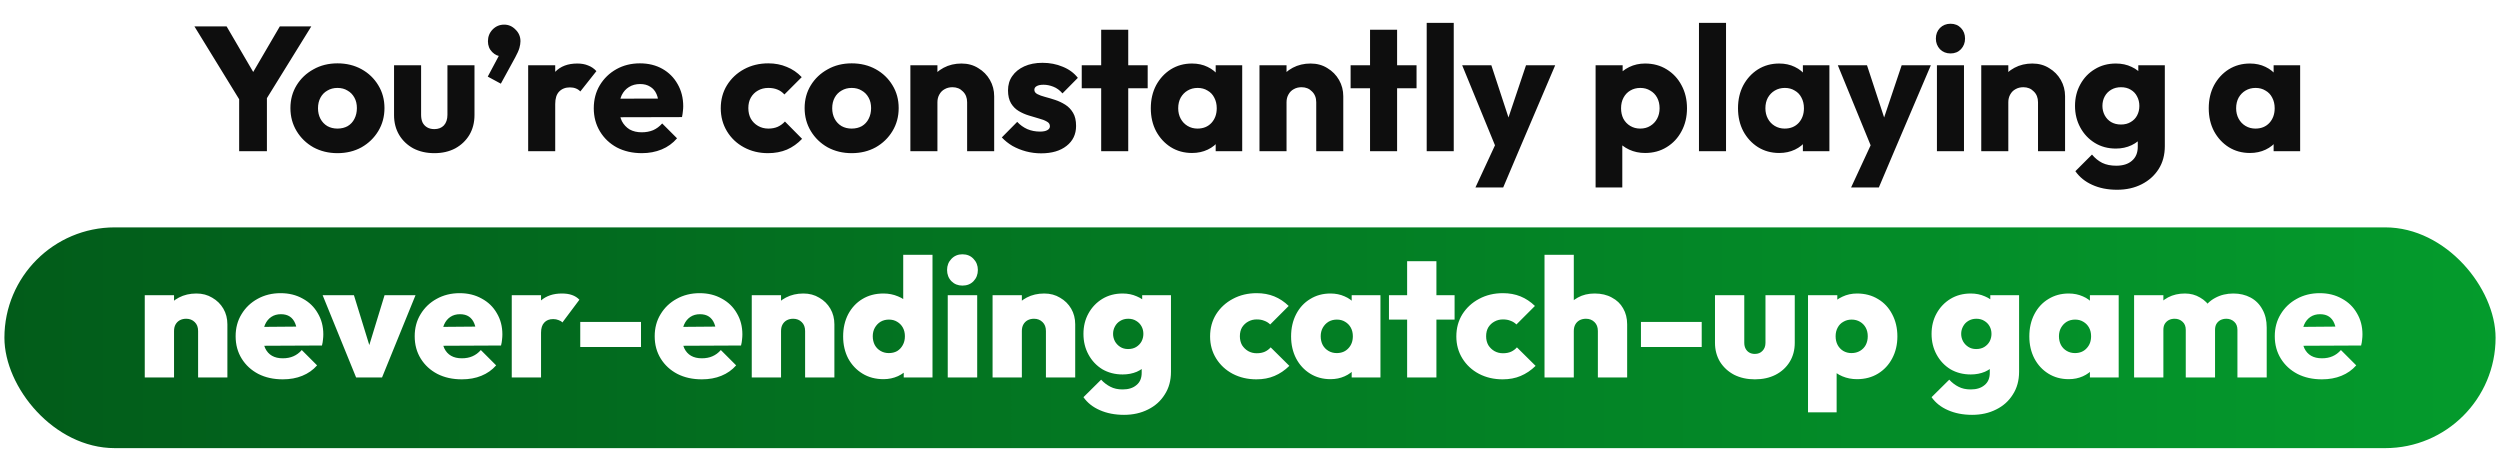 <svg width="2265" height="410" viewBox="0 0 2265 410" fill="none" xmlns="http://www.w3.org/2000/svg">
<g filter="url(#filter0_d_4113_237)">
<rect x="4" y="202" width="2257" height="200" rx="100" fill="url(#paint0_linear_4113_237)"/>
</g>
<path d="M219.719 94.874L176.151 23.916H205.303L238.779 81.259H220.039L253.516 23.916H282.027L238.139 94.874H219.719ZM216.675 137V83.341H241.823V137H216.675ZM305.724 138.762C297.715 138.762 290.454 137 283.94 133.476C277.533 129.846 272.461 124.933 268.723 118.74C264.986 112.547 263.117 105.606 263.117 97.917C263.117 90.229 264.986 83.341 268.723 77.255C272.461 71.168 277.533 66.363 283.94 62.839C290.347 59.208 297.608 57.393 305.724 57.393C313.839 57.393 321.101 59.155 327.508 62.679C333.915 66.203 338.987 71.061 342.724 77.255C346.462 83.341 348.33 90.229 348.33 97.917C348.33 105.606 346.462 112.547 342.724 118.74C338.987 124.933 333.915 129.846 327.508 133.476C321.101 137 313.839 138.762 305.724 138.762ZM305.724 116.498C309.248 116.498 312.344 115.75 315.014 114.255C317.684 112.653 319.712 110.464 321.101 107.688C322.596 104.805 323.343 101.548 323.343 97.917C323.343 94.287 322.596 91.137 321.101 88.467C319.606 85.691 317.523 83.555 314.854 82.06C312.291 80.458 309.248 79.657 305.724 79.657C302.307 79.657 299.263 80.458 296.594 82.06C293.924 83.555 291.842 85.691 290.347 88.467C288.852 91.243 288.105 94.447 288.105 98.078C288.105 101.601 288.852 104.805 290.347 107.688C291.842 110.464 293.924 112.653 296.594 114.255C299.263 115.75 302.307 116.498 305.724 116.498ZM393.527 138.762C386.373 138.762 380.019 137.32 374.466 134.437C369.02 131.447 364.749 127.39 361.652 122.264C358.556 117.032 357.007 111.052 357.007 104.324V59.155H381.514V104.004C381.514 106.674 381.941 108.969 382.795 110.891C383.757 112.814 385.145 114.309 386.96 115.376C388.775 116.444 390.964 116.978 393.527 116.978C397.158 116.978 400.041 115.857 402.177 113.614C404.312 111.265 405.38 108.062 405.38 104.004V59.155H429.887V104.164C429.887 110.998 428.339 117.032 425.242 122.264C422.145 127.39 417.874 131.447 412.428 134.437C406.982 137.32 400.682 138.762 393.527 138.762ZM441.91 69.406L453.603 47.462L460.811 45.54C460.063 47.035 459.156 48.316 458.088 49.384C457.02 50.452 455.792 50.986 454.404 50.986C451.307 50.986 448.477 49.705 445.914 47.142C443.352 44.579 442.07 41.322 442.07 37.371C442.07 33.207 443.458 29.683 446.235 26.8C449.118 23.81 452.642 22.315 456.806 22.315C460.757 22.315 464.174 23.81 467.058 26.8C470.047 29.683 471.542 33.207 471.542 37.371C471.542 39.08 471.222 41.109 470.581 43.458C469.941 45.7 468.659 48.583 466.737 52.107L453.763 75.813L441.91 69.406ZM478.516 137V59.155H503.023V137H478.516ZM503.023 94.233L492.772 86.225C494.801 77.148 498.218 70.1 503.023 65.081C507.828 60.063 514.502 57.553 523.045 57.553C526.782 57.553 530.039 58.141 532.816 59.315C535.699 60.383 538.208 62.092 540.344 64.441L525.768 82.861C524.7 81.686 523.365 80.779 521.764 80.138C520.162 79.497 518.346 79.177 516.318 79.177C512.26 79.177 509.003 80.458 506.547 83.021C504.198 85.477 503.023 89.215 503.023 94.233ZM581.523 138.762C573.087 138.762 565.558 137.053 558.938 133.636C552.424 130.112 547.298 125.254 543.561 119.06C539.824 112.867 537.955 105.873 537.955 98.078C537.955 90.282 539.77 83.341 543.401 77.255C547.138 71.061 552.157 66.203 558.457 62.679C564.758 59.155 571.859 57.393 579.761 57.393C587.449 57.393 594.23 59.048 600.103 62.358C605.976 65.669 610.568 70.26 613.878 76.133C617.295 82.007 619.003 88.734 619.003 96.316C619.003 97.704 618.897 99.199 618.683 100.8C618.576 102.295 618.309 104.057 617.882 106.086L550.769 106.246V89.428L607.471 89.268L596.899 96.316C596.793 91.831 596.098 88.147 594.817 85.263C593.536 82.274 591.614 80.031 589.051 78.536C586.595 76.934 583.551 76.133 579.921 76.133C576.077 76.133 572.713 77.041 569.83 78.856C567.053 80.565 564.864 83.021 563.263 86.225C561.768 89.428 561.02 93.326 561.02 97.917C561.02 102.509 561.821 106.46 563.423 109.77C565.131 112.974 567.481 115.483 570.47 117.298C573.567 119.007 577.198 119.861 581.362 119.861C585.207 119.861 588.677 119.221 591.774 117.939C594.87 116.551 597.593 114.522 599.943 111.853L613.397 125.307C609.553 129.792 604.908 133.156 599.462 135.398C594.016 137.641 588.036 138.762 581.523 138.762ZM695.772 138.762C687.764 138.762 680.502 137 673.989 133.476C667.475 129.952 662.349 125.094 658.612 118.9C654.874 112.707 653.006 105.766 653.006 98.078C653.006 90.282 654.874 83.341 658.612 77.255C662.456 71.061 667.635 66.203 674.149 62.679C680.663 59.155 687.977 57.393 696.093 57.393C702.179 57.393 707.732 58.461 712.751 60.596C717.876 62.625 722.415 65.722 726.366 69.887L710.669 85.584C708.853 83.555 706.718 82.06 704.262 81.099C701.912 80.138 699.189 79.657 696.093 79.657C692.569 79.657 689.419 80.458 686.642 82.06C683.973 83.555 681.837 85.691 680.235 88.467C678.74 91.137 677.993 94.287 677.993 97.917C677.993 101.548 678.74 104.751 680.235 107.528C681.837 110.304 684.026 112.493 686.803 114.095C689.579 115.697 692.676 116.498 696.093 116.498C699.296 116.498 702.126 115.964 704.582 114.896C707.145 113.721 709.334 112.119 711.149 110.091L726.686 125.788C722.628 130.059 718.037 133.316 712.911 135.558C707.785 137.694 702.073 138.762 695.772 138.762ZM771.595 138.762C763.586 138.762 756.325 137 749.811 133.476C743.404 129.846 738.332 124.933 734.595 118.74C730.857 112.547 728.989 105.606 728.989 97.917C728.989 90.229 730.857 83.341 734.595 77.255C738.332 71.168 743.404 66.363 749.811 62.839C756.218 59.208 763.48 57.393 771.595 57.393C779.711 57.393 786.972 59.155 793.379 62.679C799.786 66.203 804.858 71.061 808.596 77.255C812.333 83.341 814.202 90.229 814.202 97.917C814.202 105.606 812.333 112.547 808.596 118.74C804.858 124.933 799.786 129.846 793.379 133.476C786.972 137 779.711 138.762 771.595 138.762ZM771.595 116.498C775.119 116.498 778.216 115.75 780.885 114.255C783.555 112.653 785.584 110.464 786.972 107.688C788.467 104.805 789.214 101.548 789.214 97.917C789.214 94.287 788.467 91.137 786.972 88.467C785.477 85.691 783.395 83.555 780.725 82.06C778.162 80.458 775.119 79.657 771.595 79.657C768.178 79.657 765.135 80.458 762.465 82.06C759.796 83.555 757.713 85.691 756.218 88.467C754.723 91.243 753.976 94.447 753.976 98.078C753.976 101.601 754.723 104.805 756.218 107.688C757.713 110.464 759.796 112.653 762.465 114.255C765.135 115.75 768.178 116.498 771.595 116.498ZM876.217 137V92.632C876.217 88.574 874.936 85.317 872.373 82.861C869.917 80.298 866.767 79.017 862.922 79.017C860.253 79.017 857.904 79.604 855.875 80.779C853.846 81.846 852.244 83.448 851.069 85.584C849.895 87.613 849.308 89.962 849.308 92.632L839.857 87.987C839.857 81.9 841.192 76.561 843.862 71.969C846.531 67.377 850.215 63.853 854.914 61.397C859.719 58.835 865.111 57.553 871.091 57.553C876.858 57.553 881.93 58.941 886.308 61.718C890.793 64.387 894.317 67.965 896.879 72.45C899.442 76.934 900.724 81.846 900.724 87.186V137H876.217ZM824.801 137V59.155H849.308V137H824.801ZM943.213 138.922C938.621 138.922 934.083 138.335 929.598 137.16C925.22 135.986 921.108 134.33 917.264 132.195C913.527 129.952 910.323 127.39 907.654 124.506L921.589 110.411C924.152 113.187 927.195 115.376 930.719 116.978C934.243 118.473 938.087 119.221 942.252 119.221C945.135 119.221 947.324 118.793 948.819 117.939C950.421 117.085 951.221 115.91 951.221 114.415C951.221 112.493 950.26 111.052 948.338 110.091C946.523 109.023 944.174 108.115 941.291 107.368C938.407 106.513 935.364 105.606 932.161 104.645C928.957 103.684 925.914 102.349 923.031 100.64C920.147 98.932 917.798 96.582 915.983 93.593C914.168 90.496 913.26 86.598 913.26 81.9C913.26 76.881 914.541 72.556 917.104 68.926C919.667 65.188 923.298 62.252 927.996 60.116C932.694 57.98 938.194 56.913 944.494 56.913C951.115 56.913 957.201 58.087 962.754 60.436C968.413 62.679 973.005 66.043 976.529 70.527L962.594 84.623C960.138 81.74 957.361 79.711 954.265 78.536C951.275 77.362 948.338 76.774 945.455 76.774C942.679 76.774 940.596 77.201 939.208 78.056C937.82 78.803 937.126 79.924 937.126 81.419C937.126 83.021 938.034 84.302 939.849 85.263C941.664 86.225 944.014 87.079 946.897 87.826C949.78 88.574 952.823 89.481 956.027 90.549C959.23 91.617 962.273 93.059 965.157 94.874C968.04 96.689 970.389 99.145 972.204 102.242C974.02 105.232 974.927 109.183 974.927 114.095C974.927 121.677 972.044 127.71 966.278 132.195C960.618 136.68 952.93 138.922 943.213 138.922ZM997.673 137V26.96H1022.18V137H997.673ZM980.054 79.978V59.155H1039.8V79.978H980.054ZM1079.95 138.602C1072.79 138.602 1066.39 136.84 1060.73 133.316C1055.17 129.792 1050.74 124.987 1047.43 118.9C1044.23 112.814 1042.63 105.873 1042.63 98.078C1042.63 90.282 1044.23 83.341 1047.43 77.255C1050.74 71.168 1055.17 66.363 1060.73 62.839C1066.39 59.315 1072.79 57.553 1079.95 57.553C1085.18 57.553 1089.88 58.568 1094.04 60.596C1098.31 62.625 1101.78 65.455 1104.45 69.086C1107.12 72.61 1108.62 76.667 1108.94 81.259V114.896C1108.62 119.488 1107.12 123.599 1104.45 127.229C1101.89 130.753 1098.47 133.53 1094.2 135.558C1089.93 137.587 1085.18 138.602 1079.95 138.602ZM1084.91 116.498C1090.14 116.498 1094.36 114.789 1097.57 111.372C1100.77 107.848 1102.37 103.417 1102.37 98.078C1102.37 94.447 1101.62 91.243 1100.13 88.467C1098.74 85.691 1096.71 83.555 1094.04 82.06C1091.48 80.458 1088.49 79.657 1085.07 79.657C1081.66 79.657 1078.61 80.458 1075.94 82.06C1073.38 83.555 1071.3 85.691 1069.7 88.467C1068.2 91.243 1067.45 94.447 1067.45 98.078C1067.45 101.601 1068.2 104.751 1069.7 107.528C1071.19 110.304 1073.27 112.493 1075.94 114.095C1078.61 115.697 1081.6 116.498 1084.91 116.498ZM1101.41 137V116.017L1105.09 97.116L1101.41 78.216V59.155H1125.44V137H1101.41ZM1192.51 137V92.632C1192.51 88.574 1191.22 85.317 1188.66 82.861C1186.21 80.298 1183.06 79.017 1179.21 79.017C1176.54 79.017 1174.19 79.604 1172.16 80.779C1170.14 81.846 1168.53 83.448 1167.36 85.584C1166.18 87.613 1165.6 89.962 1165.6 92.632L1156.15 87.987C1156.15 81.9 1157.48 76.561 1160.15 71.969C1162.82 67.377 1166.5 63.853 1171.2 61.397C1176.01 58.835 1181.4 57.553 1187.38 57.553C1193.15 57.553 1198.22 58.941 1202.6 61.718C1207.08 64.387 1210.61 67.965 1213.17 72.45C1215.73 76.934 1217.01 81.846 1217.01 87.186V137H1192.51ZM1141.09 137V59.155H1165.6V137H1141.09ZM1241.26 137V26.96H1265.77V137H1241.26ZM1223.65 79.978V59.155H1283.39V79.978H1223.65ZM1292.59 137V20.713H1317.09V137H1292.59ZM1356.78 137.32L1324.74 59.155H1351.17L1371.51 121.143H1361.74L1382.56 59.155H1408.99L1375.68 137.32H1356.78ZM1336.75 169.836L1360.14 119.381L1375.68 137.32L1361.9 169.836H1336.75ZM1490.46 138.602C1485.23 138.602 1480.42 137.587 1476.04 135.558C1471.67 133.53 1468.09 130.753 1465.31 127.229C1462.54 123.599 1460.93 119.488 1460.51 114.896V82.06C1460.93 77.468 1462.54 73.304 1465.31 69.566C1468.09 65.829 1471.67 62.892 1476.04 60.757C1480.42 58.621 1485.23 57.553 1490.46 57.553C1497.83 57.553 1504.34 59.315 1510 62.839C1515.77 66.363 1520.25 71.168 1523.46 77.255C1526.77 83.341 1528.42 90.282 1528.42 98.078C1528.42 105.873 1526.77 112.814 1523.46 118.9C1520.25 124.987 1515.77 129.792 1510 133.316C1504.34 136.84 1497.83 138.602 1490.46 138.602ZM1445.61 169.836V59.155H1470.12V79.177L1466.11 98.078L1469.8 116.978V169.836H1445.61ZM1485.97 116.498C1489.5 116.498 1492.54 115.697 1495.1 114.095C1497.77 112.493 1499.86 110.304 1501.35 107.528C1502.85 104.751 1503.59 101.601 1503.59 98.078C1503.59 94.447 1502.85 91.243 1501.35 88.467C1499.86 85.691 1497.77 83.555 1495.1 82.06C1492.54 80.458 1489.55 79.657 1486.13 79.657C1482.72 79.657 1479.67 80.458 1477 82.06C1474.44 83.555 1472.41 85.691 1470.92 88.467C1469.42 91.243 1468.68 94.447 1468.68 98.078C1468.68 101.601 1469.37 104.751 1470.76 107.528C1472.25 110.304 1474.33 112.493 1477 114.095C1479.67 115.697 1482.66 116.498 1485.97 116.498ZM1539.27 137V20.713H1563.78V137H1539.27ZM1611.95 138.602C1604.79 138.602 1598.39 136.84 1592.73 133.316C1587.17 129.792 1582.74 124.987 1579.43 118.9C1576.23 112.814 1574.63 105.873 1574.63 98.078C1574.63 90.282 1576.23 83.341 1579.43 77.255C1582.74 71.168 1587.17 66.363 1592.73 62.839C1598.39 59.315 1604.79 57.553 1611.95 57.553C1617.18 57.553 1621.88 58.568 1626.04 60.596C1630.31 62.625 1633.78 65.455 1636.45 69.086C1639.12 72.61 1640.62 76.667 1640.94 81.259V114.896C1640.62 119.488 1639.12 123.599 1636.45 127.229C1633.89 130.753 1630.47 133.53 1626.2 135.558C1621.93 137.587 1617.18 138.602 1611.95 138.602ZM1616.91 116.498C1622.14 116.498 1626.36 114.789 1629.57 111.372C1632.77 107.848 1634.37 103.417 1634.37 98.078C1634.37 94.447 1633.62 91.243 1632.13 88.467C1630.74 85.691 1628.71 83.555 1626.04 82.06C1623.48 80.458 1620.49 79.657 1617.07 79.657C1613.66 79.657 1610.61 80.458 1607.94 82.06C1605.38 83.555 1603.3 85.691 1601.7 88.467C1600.2 91.243 1599.45 94.447 1599.45 98.078C1599.45 101.601 1600.2 104.751 1601.7 107.528C1603.19 110.304 1605.27 112.493 1607.94 114.095C1610.61 115.697 1613.6 116.498 1616.91 116.498ZM1633.41 137V116.017L1637.09 97.116L1633.41 78.216V59.155H1657.44V137H1633.41ZM1697.12 137.32L1665.08 59.155H1691.51L1711.85 121.143H1702.08L1722.9 59.155H1749.33L1716.02 137.32H1697.12ZM1677.09 169.836L1700.48 119.381L1716.02 137.32L1702.24 169.836H1677.09ZM1754.86 137V59.155H1779.37V137H1754.86ZM1767.19 48.423C1763.35 48.423 1760.15 47.142 1757.58 44.579C1755.13 41.91 1753.9 38.706 1753.9 34.968C1753.9 31.124 1755.13 27.921 1757.58 25.358C1760.15 22.795 1763.35 21.514 1767.19 21.514C1771.04 21.514 1774.19 22.795 1776.64 25.358C1779.1 27.921 1780.33 31.124 1780.33 34.968C1780.33 38.706 1779.1 41.91 1776.64 44.579C1774.19 47.142 1771.04 48.423 1767.19 48.423ZM1846.44 137V92.632C1846.44 88.574 1845.16 85.317 1842.59 82.861C1840.14 80.298 1836.99 79.017 1833.14 79.017C1830.48 79.017 1828.13 79.604 1826.1 80.779C1824.07 81.846 1822.47 83.448 1821.29 85.584C1820.12 87.613 1819.53 89.962 1819.53 92.632L1810.08 87.987C1810.08 81.9 1811.41 76.561 1814.08 71.969C1816.75 67.377 1820.44 63.853 1825.14 61.397C1829.94 58.835 1835.33 57.553 1841.31 57.553C1847.08 57.553 1852.15 58.941 1856.53 61.718C1861.02 64.387 1864.54 67.965 1867.1 72.45C1869.66 76.934 1870.95 81.846 1870.95 87.186V137H1846.44ZM1795.02 137V59.155H1819.53V137H1795.02ZM1918.08 171.918C1909.54 171.918 1902.01 170.423 1895.5 167.433C1889.09 164.55 1884.02 160.439 1880.28 155.1L1895.34 140.043C1898.11 143.354 1901.21 145.863 1904.63 147.572C1908.15 149.28 1912.37 150.134 1917.28 150.134C1923.37 150.134 1928.12 148.639 1931.53 145.649C1935.06 142.66 1936.82 138.442 1936.82 132.996V113.134L1940.98 96.155L1937.3 79.177V59.155H1961.33V132.355C1961.33 140.364 1959.46 147.305 1955.72 153.178C1951.98 159.051 1946.86 163.642 1940.34 166.953C1933.83 170.263 1926.41 171.918 1918.08 171.918ZM1916.96 134.597C1909.8 134.597 1903.45 132.889 1897.9 129.472C1892.35 126.055 1887.97 121.41 1884.76 115.537C1881.56 109.663 1879.96 103.15 1879.96 95.995C1879.96 88.734 1881.56 82.22 1884.76 76.454C1887.97 70.581 1892.35 65.989 1897.9 62.679C1903.45 59.262 1909.8 57.553 1916.96 57.553C1922.3 57.553 1927.05 58.568 1931.21 60.596C1935.49 62.519 1938.9 65.295 1941.47 68.926C1944.14 72.45 1945.63 76.561 1945.95 81.259V110.891C1945.63 115.483 1944.14 119.594 1941.47 123.225C1938.9 126.749 1935.49 129.525 1931.21 131.554C1926.94 133.583 1922.19 134.597 1916.96 134.597ZM1921.6 112.814C1925.02 112.814 1927.96 112.066 1930.41 110.571C1932.98 109.076 1934.9 107.101 1936.18 104.645C1937.57 102.082 1938.26 99.199 1938.26 95.995C1938.26 92.792 1937.57 89.909 1936.18 87.346C1934.9 84.783 1932.98 82.754 1930.41 81.259C1927.96 79.764 1925.02 79.017 1921.6 79.017C1918.29 79.017 1915.36 79.764 1912.79 81.259C1910.23 82.754 1908.26 84.783 1906.87 87.346C1905.48 89.909 1904.79 92.792 1904.79 95.995C1904.79 98.985 1905.48 101.815 1906.87 104.484C1908.26 107.047 1910.18 109.076 1912.63 110.571C1915.2 112.066 1918.19 112.814 1921.6 112.814ZM2038.44 138.602C2031.28 138.602 2024.88 136.84 2019.22 133.316C2013.66 129.792 2009.23 124.987 2005.92 118.9C2002.72 112.814 2001.12 105.873 2001.12 98.078C2001.12 90.282 2002.72 83.341 2005.92 77.255C2009.23 71.168 2013.66 66.363 2019.22 62.839C2024.88 59.315 2031.28 57.553 2038.44 57.553C2043.67 57.553 2048.37 58.568 2052.53 60.596C2056.8 62.625 2060.27 65.455 2062.94 69.086C2065.61 72.61 2067.11 76.667 2067.43 81.259V114.896C2067.11 119.488 2065.61 123.599 2062.94 127.229C2060.38 130.753 2056.96 133.53 2052.69 135.558C2048.42 137.587 2043.67 138.602 2038.44 138.602ZM2043.4 116.498C2048.64 116.498 2052.85 114.789 2056.06 111.372C2059.26 107.848 2060.86 103.417 2060.86 98.078C2060.86 94.447 2060.11 91.243 2058.62 88.467C2057.23 85.691 2055.2 83.555 2052.53 82.06C2049.97 80.458 2046.98 79.657 2043.56 79.657C2040.15 79.657 2037.1 80.458 2034.43 82.06C2031.87 83.555 2029.79 85.691 2028.19 88.467C2026.69 91.243 2025.94 94.447 2025.94 98.078C2025.94 101.601 2026.69 104.751 2028.19 107.528C2029.68 110.304 2031.76 112.493 2034.43 114.095C2037.1 115.697 2040.09 116.498 2043.4 116.498ZM2059.9 137V116.017L2063.59 97.116L2059.9 78.216V59.155H2083.93V137H2059.9Z" fill="#0E0E0E"/>
<path d="M179.481 342V299.917C179.481 296.461 178.464 293.767 176.431 291.835C174.398 289.802 171.806 288.786 168.655 288.786C166.52 288.786 164.589 289.243 162.861 290.158C161.234 291.073 159.964 292.344 159.049 293.97C158.134 295.597 157.677 297.579 157.677 299.917L147.308 295.037C147.308 289.04 148.63 283.907 151.273 279.637C153.916 275.266 157.524 271.912 162.099 269.574C166.774 267.134 172.06 265.915 177.956 265.915C183.343 265.915 188.121 267.185 192.289 269.727C196.558 272.166 199.912 275.47 202.352 279.637C204.792 283.805 206.012 288.532 206.012 293.818V342H179.481ZM131.146 342V267.439H157.677V342H131.146ZM256.177 343.677C247.842 343.677 240.472 342.051 234.068 338.798C227.664 335.444 222.633 330.818 218.973 324.923C215.314 319.027 213.484 312.267 213.484 304.643C213.484 297.121 215.263 290.463 218.821 284.669C222.378 278.773 227.207 274.148 233.306 270.794C239.507 267.338 246.47 265.61 254.195 265.61C261.717 265.61 268.375 267.236 274.169 270.489C280.065 273.64 284.639 278.062 287.892 283.754C291.247 289.345 292.924 295.749 292.924 302.966C292.924 304.491 292.822 306.067 292.619 307.693C292.517 309.218 292.212 310.997 291.704 313.03L225.987 313.335V296.257L281.183 295.8L269.29 303.271C269.188 299.104 268.579 295.698 267.46 293.055C266.342 290.311 264.716 288.227 262.581 286.804C260.447 285.381 257.753 284.669 254.5 284.669C251.146 284.669 248.248 285.482 245.809 287.109C243.369 288.735 241.489 291.022 240.167 293.97C238.846 296.918 238.185 300.476 238.185 304.643C238.185 308.913 238.897 312.572 240.32 315.622C241.743 318.57 243.776 320.806 246.419 322.331C249.062 323.855 252.314 324.618 256.177 324.618C259.837 324.618 263.039 324.008 265.783 322.788C268.629 321.568 271.171 319.688 273.407 317.146L287.282 331.022C283.623 335.189 279.15 338.341 273.864 340.475C268.68 342.61 262.784 343.677 256.177 343.677ZM322.641 342L292.298 267.439H320.659L340.023 330.259H329.198L348.41 267.439H376.465L346.122 342H322.641ZM418.409 343.677C410.074 343.677 402.704 342.051 396.3 338.798C389.896 335.444 384.864 330.818 381.205 324.923C377.545 319.027 375.716 312.267 375.716 304.643C375.716 297.121 377.495 290.463 381.052 284.669C384.61 278.773 389.439 274.148 395.538 270.794C401.738 267.338 408.701 265.61 416.427 265.61C423.949 265.61 430.607 267.236 436.401 270.489C442.297 273.64 446.871 278.062 450.124 283.754C453.478 289.345 455.156 295.749 455.156 302.966C455.156 304.491 455.054 306.067 454.851 307.693C454.749 309.218 454.444 310.997 453.936 313.03L388.219 313.335V296.257L443.415 295.8L431.522 303.271C431.42 299.104 430.81 295.698 429.692 293.055C428.574 290.311 426.948 288.227 424.813 286.804C422.678 285.381 419.985 284.669 416.732 284.669C413.377 284.669 410.48 285.482 408.041 287.109C405.601 288.735 403.72 291.022 402.399 293.97C401.078 296.918 400.417 300.476 400.417 304.643C400.417 308.913 401.128 312.572 402.552 315.622C403.975 318.57 406.008 320.806 408.651 322.331C411.293 323.855 414.546 324.618 418.409 324.618C422.068 324.618 425.27 324.008 428.015 322.788C430.861 321.568 433.402 319.688 435.639 317.146L449.514 331.022C445.855 335.189 441.382 338.341 436.096 340.475C430.912 342.61 425.016 343.677 418.409 343.677ZM463.65 342V267.439H490.181V342H463.65ZM490.181 301.441L478.288 291.378C481.236 282.941 485.149 276.588 490.028 272.319C494.908 268.049 501.261 265.915 509.088 265.915C512.646 265.915 515.695 266.372 518.236 267.287C520.879 268.202 523.116 269.625 524.945 271.556L509.545 292.14C508.732 291.226 507.563 290.514 506.038 290.006C504.615 289.396 502.989 289.091 501.159 289.091C497.703 289.091 495.009 290.158 493.078 292.293C491.147 294.326 490.181 297.375 490.181 301.441ZM525.707 314.402V291.683H580.75V314.402H525.707ZM635.848 343.677C627.512 343.677 620.143 342.051 613.739 338.798C607.335 335.444 602.303 330.818 598.644 324.923C594.984 319.027 593.154 312.267 593.154 304.643C593.154 297.121 594.933 290.463 598.491 284.669C602.049 278.773 606.877 274.148 612.976 270.794C619.177 267.338 626.14 265.61 633.865 265.61C641.388 265.61 648.046 267.236 653.84 270.489C659.736 273.64 664.31 278.062 667.563 283.754C670.917 289.345 672.594 295.749 672.594 302.966C672.594 304.491 672.493 306.067 672.289 307.693C672.188 309.218 671.883 310.997 671.374 313.03L605.657 313.335V296.257L660.854 295.8L648.961 303.271C648.859 299.104 648.249 295.698 647.131 293.055C646.013 290.311 644.386 288.227 642.252 286.804C640.117 285.381 637.423 284.669 634.17 284.669C630.816 284.669 627.919 285.482 625.479 287.109C623.04 288.735 621.159 291.022 619.838 293.97C618.516 296.918 617.856 300.476 617.856 304.643C617.856 308.913 618.567 312.572 619.99 315.622C621.413 318.57 623.446 320.806 626.089 322.331C628.732 323.855 631.985 324.618 635.848 324.618C639.507 324.618 642.709 324.008 645.454 322.788C648.3 321.568 650.841 319.688 653.077 317.146L666.953 331.022C663.293 335.189 658.821 338.341 653.535 340.475C648.351 342.61 642.455 343.677 635.848 343.677ZM729.424 342V299.917C729.424 296.461 728.407 293.767 726.374 291.835C724.341 289.802 721.749 288.786 718.598 288.786C716.463 288.786 714.532 289.243 712.804 290.158C711.177 291.073 709.907 292.344 708.992 293.97C708.077 295.597 707.62 297.579 707.62 299.917L697.251 295.037C697.251 289.04 698.573 283.907 701.216 279.637C703.859 275.266 707.467 271.912 712.041 269.574C716.717 267.134 722.003 265.915 727.899 265.915C733.286 265.915 738.064 267.185 742.232 269.727C746.501 272.166 749.855 275.47 752.295 279.637C754.735 283.805 755.954 288.532 755.954 293.818V342H729.424ZM681.089 342V267.439H707.62V342H681.089ZM800.479 343.525C793.261 343.525 786.908 341.848 781.419 338.493C775.93 335.139 771.61 330.564 768.459 324.77C765.409 318.875 763.884 312.216 763.884 304.796C763.884 297.274 765.409 290.565 768.459 284.669C771.61 278.773 775.879 274.199 781.267 270.946C786.756 267.592 793.16 265.915 800.479 265.915C805.154 265.915 809.525 266.779 813.591 268.507C817.657 270.133 821.063 272.471 823.807 275.521C826.552 278.57 828.178 282.026 828.687 285.889V322.331C828.178 326.193 826.552 329.751 823.807 333.004C821.063 336.257 817.657 338.849 813.591 340.78C809.525 342.61 805.154 343.525 800.479 343.525ZM805.205 319.891C808.153 319.891 810.694 319.281 812.829 318.061C814.964 316.74 816.641 314.961 817.861 312.725C819.182 310.387 819.843 307.693 819.843 304.643C819.843 301.696 819.233 299.104 818.013 296.867C816.793 294.631 815.065 292.852 812.829 291.531C810.694 290.209 808.204 289.548 805.358 289.548C802.512 289.548 799.97 290.209 797.734 291.531C795.599 292.852 793.871 294.682 792.55 297.02C791.33 299.256 790.72 301.797 790.72 304.643C790.72 307.591 791.33 310.234 792.55 312.572C793.77 314.809 795.498 316.587 797.734 317.909C799.97 319.23 802.461 319.891 805.205 319.891ZM844.849 342H818.776V322.026L822.588 303.729L818.318 285.736V230.845H844.849V342ZM858.654 342V267.439H885.337V342H858.654ZM871.919 258.748C867.955 258.748 864.651 257.427 862.008 254.784C859.365 252.039 858.044 248.634 858.044 244.568C858.044 240.604 859.365 237.249 862.008 234.505C864.651 231.76 867.955 230.388 871.919 230.388C876.087 230.388 879.441 231.76 881.983 234.505C884.626 237.249 885.947 240.604 885.947 244.568C885.947 248.634 884.626 252.039 881.983 254.784C879.441 257.427 876.087 258.748 871.919 258.748ZM947.607 342V299.917C947.607 296.461 946.59 293.767 944.557 291.835C942.524 289.802 939.932 288.786 936.781 288.786C934.646 288.786 932.715 289.243 930.987 290.158C929.361 291.073 928.09 292.344 927.175 293.97C926.26 295.597 925.803 297.579 925.803 299.917L915.434 295.037C915.434 289.04 916.756 283.907 919.399 279.637C922.042 275.266 925.65 271.912 930.225 269.574C934.901 267.134 940.186 265.915 946.082 265.915C951.47 265.915 956.247 267.185 960.415 269.727C964.684 272.166 968.039 275.47 970.478 279.637C972.918 283.805 974.138 288.532 974.138 293.818V342H947.607ZM899.272 342V267.439H925.803V342H899.272ZM1018.36 375.85C1010.12 375.85 1002.8 374.426 996.4 371.58C990.098 368.836 985.168 364.922 981.61 359.84L997.62 343.982C1000.16 346.727 1002.96 348.861 1006.01 350.386C1009.06 352.013 1012.77 352.826 1017.14 352.826C1022.42 352.826 1026.59 351.504 1029.64 348.861C1032.79 346.32 1034.37 342.61 1034.37 337.731V318.366L1038.64 302.204L1034.82 286.194V267.439H1060.9V336.816C1060.9 344.745 1059.02 351.606 1055.26 357.4C1051.6 363.296 1046.56 367.819 1040.16 370.97C1033.76 374.223 1026.49 375.85 1018.36 375.85ZM1017.14 339.255C1010.22 339.255 1004.07 337.68 998.687 334.529C993.402 331.276 989.234 326.854 986.184 321.263C983.135 315.673 981.61 309.421 981.61 302.509C981.61 295.597 983.135 289.396 986.184 283.907C989.234 278.418 993.402 274.047 998.687 270.794C1004.07 267.541 1010.22 265.915 1017.14 265.915C1021.81 265.915 1026.08 266.779 1029.94 268.507C1033.91 270.133 1037.11 272.471 1039.55 275.521C1041.99 278.468 1043.52 281.925 1044.13 285.889V319.281C1043.52 323.245 1041.94 326.752 1039.4 329.802C1036.96 332.75 1033.81 335.088 1029.94 336.816C1026.08 338.442 1021.81 339.255 1017.14 339.255ZM1022.02 316.232C1024.86 316.232 1027.3 315.622 1029.33 314.402C1031.47 313.08 1033.1 311.403 1034.21 309.37C1035.33 307.236 1035.89 304.948 1035.89 302.509C1035.89 299.968 1035.33 297.68 1034.21 295.647C1033.1 293.614 1031.52 291.988 1029.49 290.768C1027.45 289.447 1025.01 288.786 1022.17 288.786C1019.42 288.786 1016.98 289.447 1014.85 290.768C1012.82 291.988 1011.24 293.665 1010.12 295.8C1009 297.833 1008.45 300.069 1008.45 302.509C1008.45 304.847 1009 307.083 1010.12 309.218C1011.24 311.251 1012.82 312.928 1014.85 314.249C1016.88 315.571 1019.27 316.232 1022.02 316.232ZM1138.27 343.677C1130.34 343.677 1123.18 342 1116.77 338.646C1110.47 335.291 1105.49 330.666 1101.83 324.77C1098.17 318.875 1096.34 312.216 1096.34 304.796C1096.34 297.274 1098.17 290.565 1101.83 284.669C1105.59 278.773 1110.62 274.148 1116.93 270.794C1123.33 267.338 1130.55 265.61 1138.58 265.61C1144.37 265.61 1149.66 266.575 1154.44 268.507C1159.21 270.438 1163.58 273.335 1167.55 277.198L1150.78 293.97C1149.25 292.445 1147.47 291.327 1145.44 290.616C1143.51 289.802 1141.22 289.396 1138.58 289.396C1135.73 289.396 1133.14 290.057 1130.8 291.378C1128.57 292.598 1126.74 294.326 1125.31 296.562C1123.99 298.799 1123.33 301.492 1123.33 304.643C1123.33 307.693 1123.99 310.387 1125.31 312.725C1126.74 314.961 1128.57 316.74 1130.8 318.061C1133.14 319.383 1135.73 320.043 1138.58 320.043C1141.42 320.043 1143.86 319.586 1145.9 318.671C1147.93 317.756 1149.71 316.435 1151.23 314.707L1168.16 331.479C1163.99 335.545 1159.47 338.595 1154.59 340.628C1149.81 342.661 1144.37 343.677 1138.27 343.677ZM1205.41 343.525C1198.49 343.525 1192.34 341.848 1186.96 338.493C1181.57 335.139 1177.35 330.564 1174.3 324.77C1171.25 318.875 1169.73 312.216 1169.73 304.796C1169.73 297.274 1171.25 290.565 1174.3 284.669C1177.35 278.773 1181.57 274.199 1186.96 270.946C1192.34 267.592 1198.49 265.915 1205.41 265.915C1210.08 265.915 1214.35 266.779 1218.21 268.507C1222.08 270.133 1225.23 272.471 1227.67 275.521C1230.21 278.57 1231.73 282.026 1232.24 285.889V323.398C1231.73 327.362 1230.21 330.869 1227.67 333.919C1225.23 336.867 1222.08 339.205 1218.21 340.933C1214.35 342.661 1210.08 343.525 1205.41 343.525ZM1211.05 319.891C1215.42 319.891 1218.92 318.468 1221.57 315.622C1224.31 312.775 1225.68 309.116 1225.68 304.643C1225.68 301.696 1225.07 299.104 1223.85 296.867C1222.63 294.631 1220.91 292.852 1218.67 291.531C1216.54 290.209 1214.05 289.548 1211.2 289.548C1208.35 289.548 1205.81 290.209 1203.58 291.531C1201.44 292.852 1199.71 294.682 1198.39 297.02C1197.17 299.256 1196.56 301.797 1196.56 304.643C1196.56 307.591 1197.17 310.234 1198.39 312.572C1199.61 314.809 1201.34 316.587 1203.58 317.909C1205.81 319.23 1208.3 319.891 1211.05 319.891ZM1224.62 342V322.026L1228.43 303.729L1224.62 285.736V267.439H1250.69V342H1224.62ZM1274.86 342V236.639H1301.39V342H1274.86ZM1258.4 289.548V267.439H1317.86V289.548H1258.4ZM1361.37 343.677C1353.44 343.677 1346.27 342 1339.87 338.646C1333.57 335.291 1328.59 330.666 1324.93 324.77C1321.27 318.875 1319.44 312.216 1319.44 304.796C1319.44 297.274 1321.27 290.565 1324.93 284.669C1328.69 278.773 1333.72 274.148 1340.02 270.794C1346.43 267.338 1353.64 265.61 1361.67 265.61C1367.47 265.61 1372.75 266.575 1377.53 268.507C1382.31 270.438 1386.68 273.335 1390.65 277.198L1373.87 293.97C1372.35 292.445 1370.57 291.327 1368.54 290.616C1366.6 289.802 1364.32 289.396 1361.67 289.396C1358.83 289.396 1356.24 290.057 1353.9 291.378C1351.66 292.598 1349.83 294.326 1348.41 296.562C1347.09 298.799 1346.43 301.492 1346.43 304.643C1346.43 307.693 1347.09 310.387 1348.41 312.725C1349.83 314.961 1351.66 316.74 1353.9 318.061C1356.24 319.383 1358.83 320.043 1361.67 320.043C1364.52 320.043 1366.96 319.586 1368.99 318.671C1371.03 317.756 1372.81 316.435 1374.33 314.707L1391.26 331.479C1387.09 335.545 1382.56 338.595 1377.68 340.628C1372.91 342.661 1367.47 343.677 1361.37 343.677ZM1447.67 342V299.917C1447.67 296.461 1446.65 293.767 1444.62 291.835C1442.58 289.802 1439.99 288.786 1436.84 288.786C1434.71 288.786 1432.78 289.243 1431.05 290.158C1429.42 291.073 1428.15 292.344 1427.24 293.97C1426.32 295.597 1425.86 297.579 1425.86 299.917L1415.5 295.037C1415.5 289.04 1416.71 283.907 1419.15 279.637C1421.7 275.266 1425.15 271.912 1429.52 269.574C1433.89 267.134 1438.98 265.915 1444.77 265.915C1450.77 265.915 1455.95 267.134 1460.32 269.574C1464.8 271.912 1468.2 275.165 1470.54 279.332C1472.98 283.5 1474.2 288.329 1474.2 293.818V342H1447.67ZM1399.33 342V230.845H1425.86V342H1399.33ZM1486.7 314.402V291.683H1541.75V314.402H1486.7ZM1589.91 343.677C1582.9 343.677 1576.65 342.305 1571.16 339.56C1565.77 336.714 1561.5 332.801 1558.35 327.82C1555.3 322.737 1553.78 316.994 1553.78 310.59V267.439H1580.31V310.59C1580.31 312.623 1580.71 314.402 1581.53 315.927C1582.34 317.451 1583.46 318.62 1584.88 319.434C1586.3 320.247 1587.98 320.653 1589.91 320.653C1592.76 320.653 1595.05 319.739 1596.77 317.909C1598.6 316.079 1599.52 313.64 1599.52 310.59V267.439H1626.05V310.59C1626.05 317.096 1624.52 322.839 1621.47 327.82C1618.42 332.801 1614.16 336.714 1608.67 339.56C1603.28 342.305 1597.03 343.677 1589.91 343.677ZM1682.43 343.525C1677.66 343.525 1673.24 342.661 1669.17 340.933C1665.1 339.205 1661.75 336.867 1659.11 333.919C1656.46 330.869 1654.84 327.362 1654.23 323.398V287.109C1654.84 283.144 1656.46 279.587 1659.11 276.435C1661.85 273.183 1665.21 270.641 1669.17 268.812C1673.24 266.88 1677.66 265.915 1682.43 265.915C1689.65 265.915 1696.01 267.592 1701.49 270.946C1706.98 274.199 1711.25 278.773 1714.3 284.669C1717.45 290.565 1719.03 297.274 1719.03 304.796C1719.03 312.216 1717.45 318.875 1714.3 324.77C1711.25 330.564 1706.98 335.139 1701.49 338.493C1696.01 341.848 1689.65 343.525 1682.43 343.525ZM1638.06 373.562V267.439H1664.6V286.194L1660.17 304.186L1663.99 322.331V373.562H1638.06ZM1677.4 319.891C1680.35 319.891 1682.94 319.23 1685.18 317.909C1687.42 316.587 1689.14 314.809 1690.36 312.572C1691.58 310.234 1692.19 307.591 1692.19 304.643C1692.19 301.696 1691.58 299.104 1690.36 296.867C1689.14 294.631 1687.42 292.852 1685.18 291.531C1682.94 290.209 1680.4 289.548 1677.56 289.548C1674.81 289.548 1672.32 290.209 1670.08 291.531C1667.85 292.75 1666.12 294.529 1664.9 296.867C1663.68 299.104 1663.07 301.696 1663.07 304.643C1663.07 307.591 1663.68 310.234 1664.9 312.572C1666.12 314.809 1667.8 316.587 1669.93 317.909C1672.17 319.23 1674.66 319.891 1677.4 319.891ZM1786.74 375.85C1778.51 375.85 1771.19 374.426 1764.79 371.58C1758.49 368.836 1753.56 364.922 1750 359.84L1766.01 343.982C1768.55 346.727 1771.34 348.861 1774.39 350.386C1777.44 352.013 1781.15 352.826 1785.53 352.826C1790.81 352.826 1794.98 351.504 1798.03 348.861C1801.18 346.32 1802.75 342.61 1802.75 337.731V318.366L1807.02 302.204L1803.21 286.194V267.439H1829.29V336.816C1829.29 344.745 1827.41 351.606 1823.64 357.4C1819.98 363.296 1814.95 367.819 1808.55 370.97C1802.14 374.223 1794.88 375.85 1786.74 375.85ZM1785.53 339.255C1778.61 339.255 1772.46 337.68 1767.08 334.529C1761.79 331.276 1757.62 326.854 1754.57 321.263C1751.52 315.673 1750 309.421 1750 302.509C1750 295.597 1751.52 289.396 1754.57 283.907C1757.62 278.418 1761.79 274.047 1767.08 270.794C1772.46 267.541 1778.61 265.915 1785.53 265.915C1790.2 265.915 1794.47 266.779 1798.33 268.507C1802.3 270.133 1805.5 272.471 1807.94 275.521C1810.38 278.468 1811.9 281.925 1812.51 285.889V319.281C1811.9 323.245 1810.33 326.752 1807.79 329.802C1805.35 332.75 1802.2 335.088 1798.33 336.816C1794.47 338.442 1790.2 339.255 1785.53 339.255ZM1790.4 316.232C1793.25 316.232 1795.69 315.622 1797.72 314.402C1799.86 313.08 1801.48 311.403 1802.6 309.37C1803.72 307.236 1804.28 304.948 1804.28 302.509C1804.28 299.968 1803.72 297.68 1802.6 295.647C1801.48 293.614 1799.91 291.988 1797.88 290.768C1795.84 289.447 1793.4 288.786 1790.56 288.786C1787.81 288.786 1785.37 289.447 1783.24 290.768C1781.2 291.988 1779.63 293.665 1778.51 295.8C1777.39 297.833 1776.83 300.069 1776.83 302.509C1776.83 304.847 1777.39 307.083 1778.51 309.218C1779.63 311.251 1781.2 312.928 1783.24 314.249C1785.27 315.571 1787.66 316.232 1790.4 316.232ZM1874.25 343.525C1867.34 343.525 1861.19 341.848 1855.8 338.493C1850.41 335.139 1846.19 330.564 1843.14 324.77C1840.09 318.875 1838.57 312.216 1838.57 304.796C1838.57 297.274 1840.09 290.565 1843.14 284.669C1846.19 278.773 1850.41 274.199 1855.8 270.946C1861.19 267.592 1867.34 265.915 1874.25 265.915C1878.93 265.915 1883.19 266.779 1887.06 268.507C1890.92 270.133 1894.07 272.471 1896.51 275.521C1899.05 278.57 1900.58 282.026 1901.08 285.889V323.398C1900.58 327.362 1899.05 330.869 1896.51 333.919C1894.07 336.867 1890.92 339.205 1887.06 340.933C1883.19 342.661 1878.93 343.525 1874.25 343.525ZM1879.89 319.891C1884.26 319.891 1887.77 318.468 1890.41 315.622C1893.16 312.775 1894.53 309.116 1894.53 304.643C1894.53 301.696 1893.92 299.104 1892.7 296.867C1891.48 294.631 1889.75 292.852 1887.51 291.531C1885.38 290.209 1882.89 289.548 1880.04 289.548C1877.2 289.548 1874.66 290.209 1872.42 291.531C1870.28 292.852 1868.56 294.682 1867.24 297.02C1866.02 299.256 1865.41 301.797 1865.41 304.643C1865.41 307.591 1866.02 310.234 1867.24 312.572C1868.46 314.809 1870.18 316.587 1872.42 317.909C1874.66 319.23 1877.15 319.891 1879.89 319.891ZM1893.46 342V322.026L1897.27 303.729L1893.46 285.736V267.439H1919.53V342H1893.46ZM1933.49 342V267.439H1960.02V342H1933.49ZM1980.3 342V298.849C1980.3 295.698 1979.34 293.259 1977.41 291.531C1975.47 289.701 1973.08 288.786 1970.24 288.786C1968.21 288.786 1966.43 289.193 1964.9 290.006C1963.38 290.819 1962.16 291.988 1961.24 293.513C1960.43 294.936 1960.02 296.715 1960.02 298.849L1949.65 294.733C1949.65 288.735 1950.98 283.602 1953.62 279.332C1956.26 275.063 1959.82 271.76 1964.29 269.422C1968.76 267.084 1973.85 265.915 1979.54 265.915C1984.62 265.915 1989.2 267.134 1993.26 269.574C1997.43 271.912 2000.73 275.216 2003.17 279.485C2005.61 283.754 2006.83 288.786 2006.83 294.58V342H1980.3ZM2027.11 342V298.849C2027.11 295.698 2026.15 293.259 2024.22 291.531C2022.28 289.701 2019.89 288.786 2017.05 288.786C2015.12 288.786 2013.34 289.193 2011.71 290.006C2010.19 290.819 2008.97 291.988 2008.05 293.513C2007.24 294.936 2006.83 296.715 2006.83 298.849L1991.28 298.087C1991.48 291.378 1992.96 285.635 1995.7 280.857C1998.45 276.08 2002.21 272.42 2006.99 269.879C2011.86 267.236 2017.35 265.915 2023.45 265.915C2029.25 265.915 2034.43 267.134 2039.01 269.574C2043.58 272.014 2047.14 275.571 2049.68 280.247C2052.32 284.822 2053.64 290.311 2053.64 296.715V342H2027.11ZM2103.64 343.677C2095.31 343.677 2087.94 342.051 2081.53 338.798C2075.13 335.444 2070.1 330.818 2066.44 324.923C2062.78 319.027 2060.95 312.267 2060.95 304.643C2060.95 297.121 2062.73 290.463 2066.28 284.669C2069.84 278.773 2074.67 274.148 2080.77 270.794C2086.97 267.338 2093.93 265.61 2101.66 265.61C2109.18 265.61 2115.84 267.236 2121.63 270.489C2127.53 273.64 2132.1 278.062 2135.36 283.754C2138.71 289.345 2140.39 295.749 2140.39 302.966C2140.39 304.491 2140.29 306.067 2140.08 307.693C2139.98 309.218 2139.68 310.997 2139.17 313.03L2073.45 313.335V296.257L2128.65 295.8L2116.75 303.271C2116.65 299.104 2116.04 295.698 2114.92 293.055C2113.81 290.311 2112.18 288.227 2110.04 286.804C2107.91 285.381 2105.22 284.669 2101.96 284.669C2098.61 284.669 2095.71 285.482 2093.27 287.109C2090.83 288.735 2088.95 291.022 2087.63 293.97C2086.31 296.918 2085.65 300.476 2085.65 304.643C2085.65 308.913 2086.36 312.572 2087.78 315.622C2089.21 318.57 2091.24 320.806 2093.88 322.331C2096.53 323.855 2099.78 324.618 2103.64 324.618C2107.3 324.618 2110.5 324.008 2113.25 322.788C2116.09 321.568 2118.63 319.688 2120.87 317.146L2134.75 331.022C2131.09 335.189 2126.61 338.341 2121.33 340.475C2116.14 342.61 2110.25 343.677 2103.64 343.677Z" fill="white"/>
<defs>
<filter id="filter0_d_4113_237" x="0" y="202" width="2265" height="208" filterUnits="userSpaceOnUse" color-interpolation-filters="sRGB">
<feFlood flood-opacity="0" result="BackgroundImageFix"/>
<feColorMatrix in="SourceAlpha" type="matrix" values="0 0 0 0 0 0 0 0 0 0 0 0 0 0 0 0 0 0 127 0" result="hardAlpha"/>
<feOffset dy="4"/>
<feGaussianBlur stdDeviation="2"/>
<feComposite in2="hardAlpha" operator="out"/>
<feColorMatrix type="matrix" values="0 0 0 0 0 0 0 0 0 0 0 0 0 0 0 0 0 0 0.25 0"/>
<feBlend mode="normal" in2="BackgroundImageFix" result="effect1_dropShadow_4113_237"/>
<feBlend mode="normal" in="SourceGraphic" in2="effect1_dropShadow_4113_237" result="shape"/>
</filter>
<linearGradient id="paint0_linear_4113_237" x1="4" y1="302" x2="3653.5" y2="302" gradientUnits="userSpaceOnUse">
<stop stop-color="#025C1A"/>
<stop offset="1" stop-color="#05C238"/>
</linearGradient>
</defs>
</svg>
